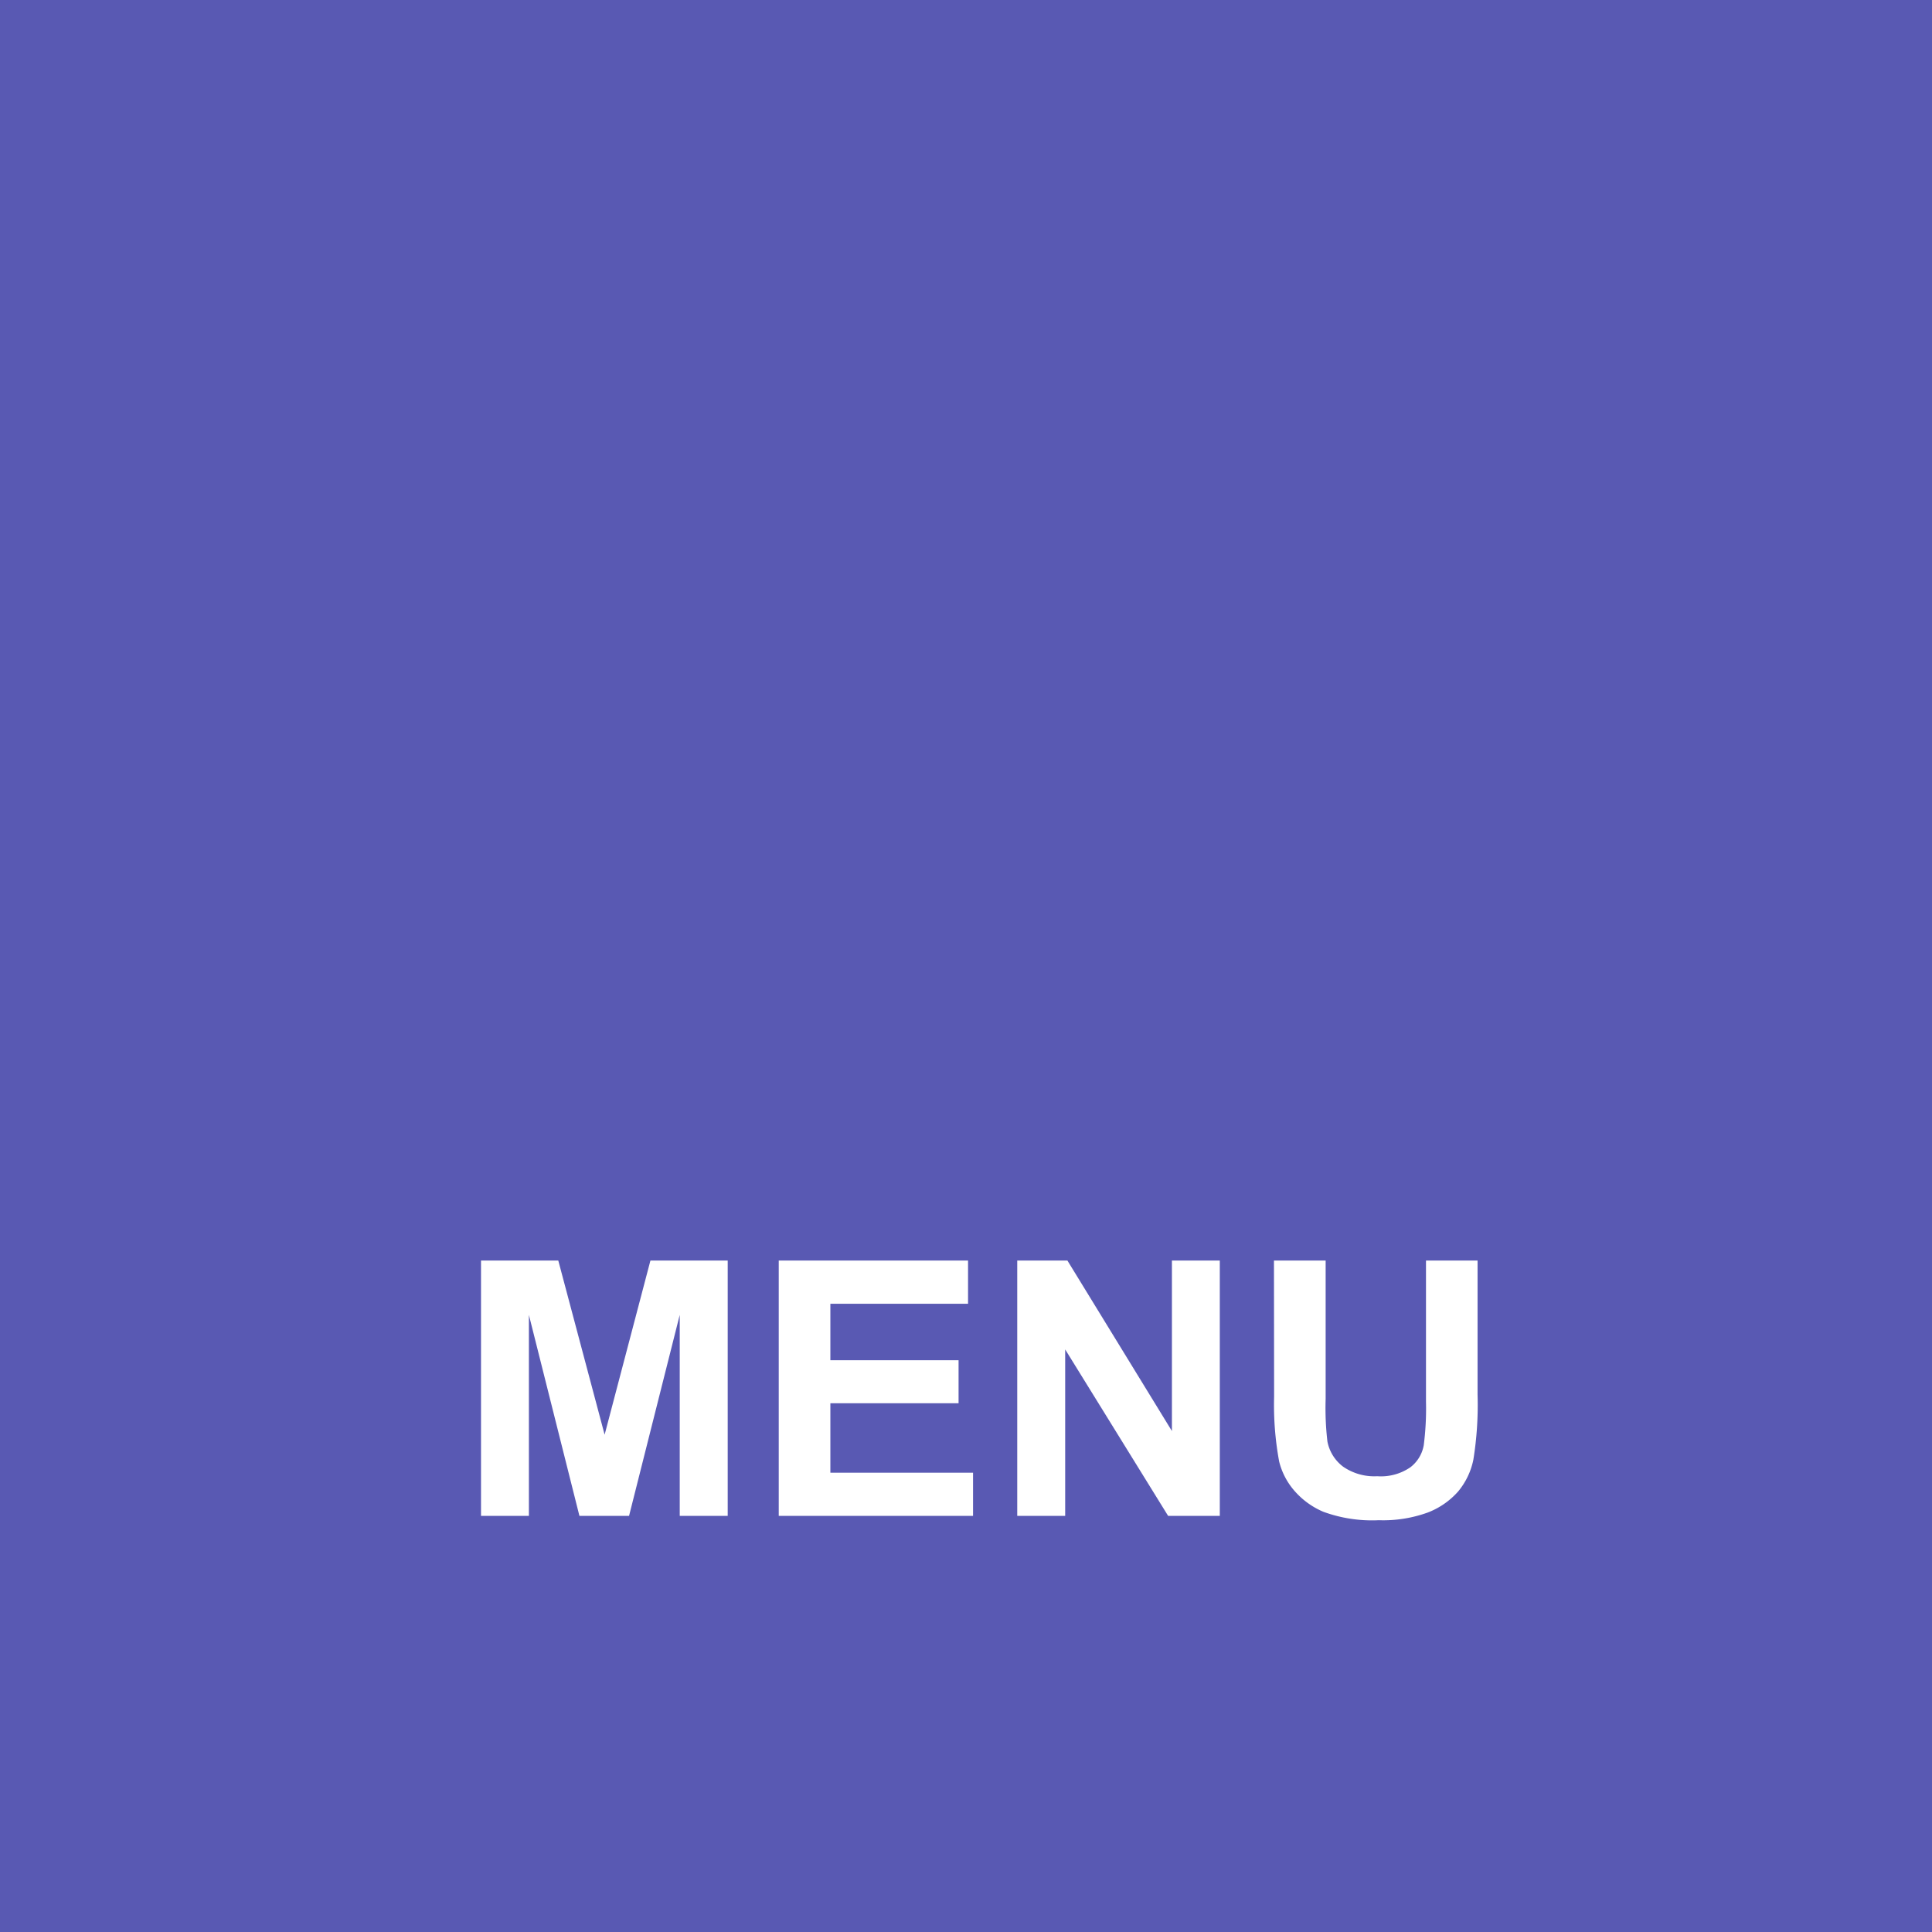<svg xmlns="http://www.w3.org/2000/svg" width="65" height="65" viewBox="0 0 65 65"><rect width="65" height="65" fill="#5959B3"/><g style="isolation:isolate"><path d="M16.183,51V42.41h2.6l1.559,5.859,1.541-5.859h2.6V51H22.869V44.238L21.164,51h-1.67l-1.7-6.762V51Z" fill="#fff"/><path d="M26.2,51V42.41h6.369v1.453H27.937v1.9H32.25v1.448H27.937v2.337h4.8V51Z" fill="#fff"/><path d="M34.224,51V42.41h1.688l3.516,5.736V42.41h1.611V51H39.3l-3.463-5.6V51Z" fill="#fff"/><path d="M42.861,42.41H44.6v4.652A9.673,9.673,0,0,0,44.66,48.5a1.388,1.388,0,0,0,.53.846,1.848,1.848,0,0,0,1.146.32,1.748,1.748,0,0,0,1.113-.3,1.192,1.192,0,0,0,.451-.741,9.638,9.638,0,0,0,.076-1.459V42.41h1.735v4.512a11.559,11.559,0,0,1-.141,2.185,2.419,2.419,0,0,1-.518,1.078,2.611,2.611,0,0,1-1.011.7,4.4,4.4,0,0,1-1.653.261,4.767,4.767,0,0,1-1.866-.284,2.67,2.67,0,0,1-1-.738,2.367,2.367,0,0,1-.486-.952,10.459,10.459,0,0,1-.17-2.18Z" fill="#fff"/></g></svg>
